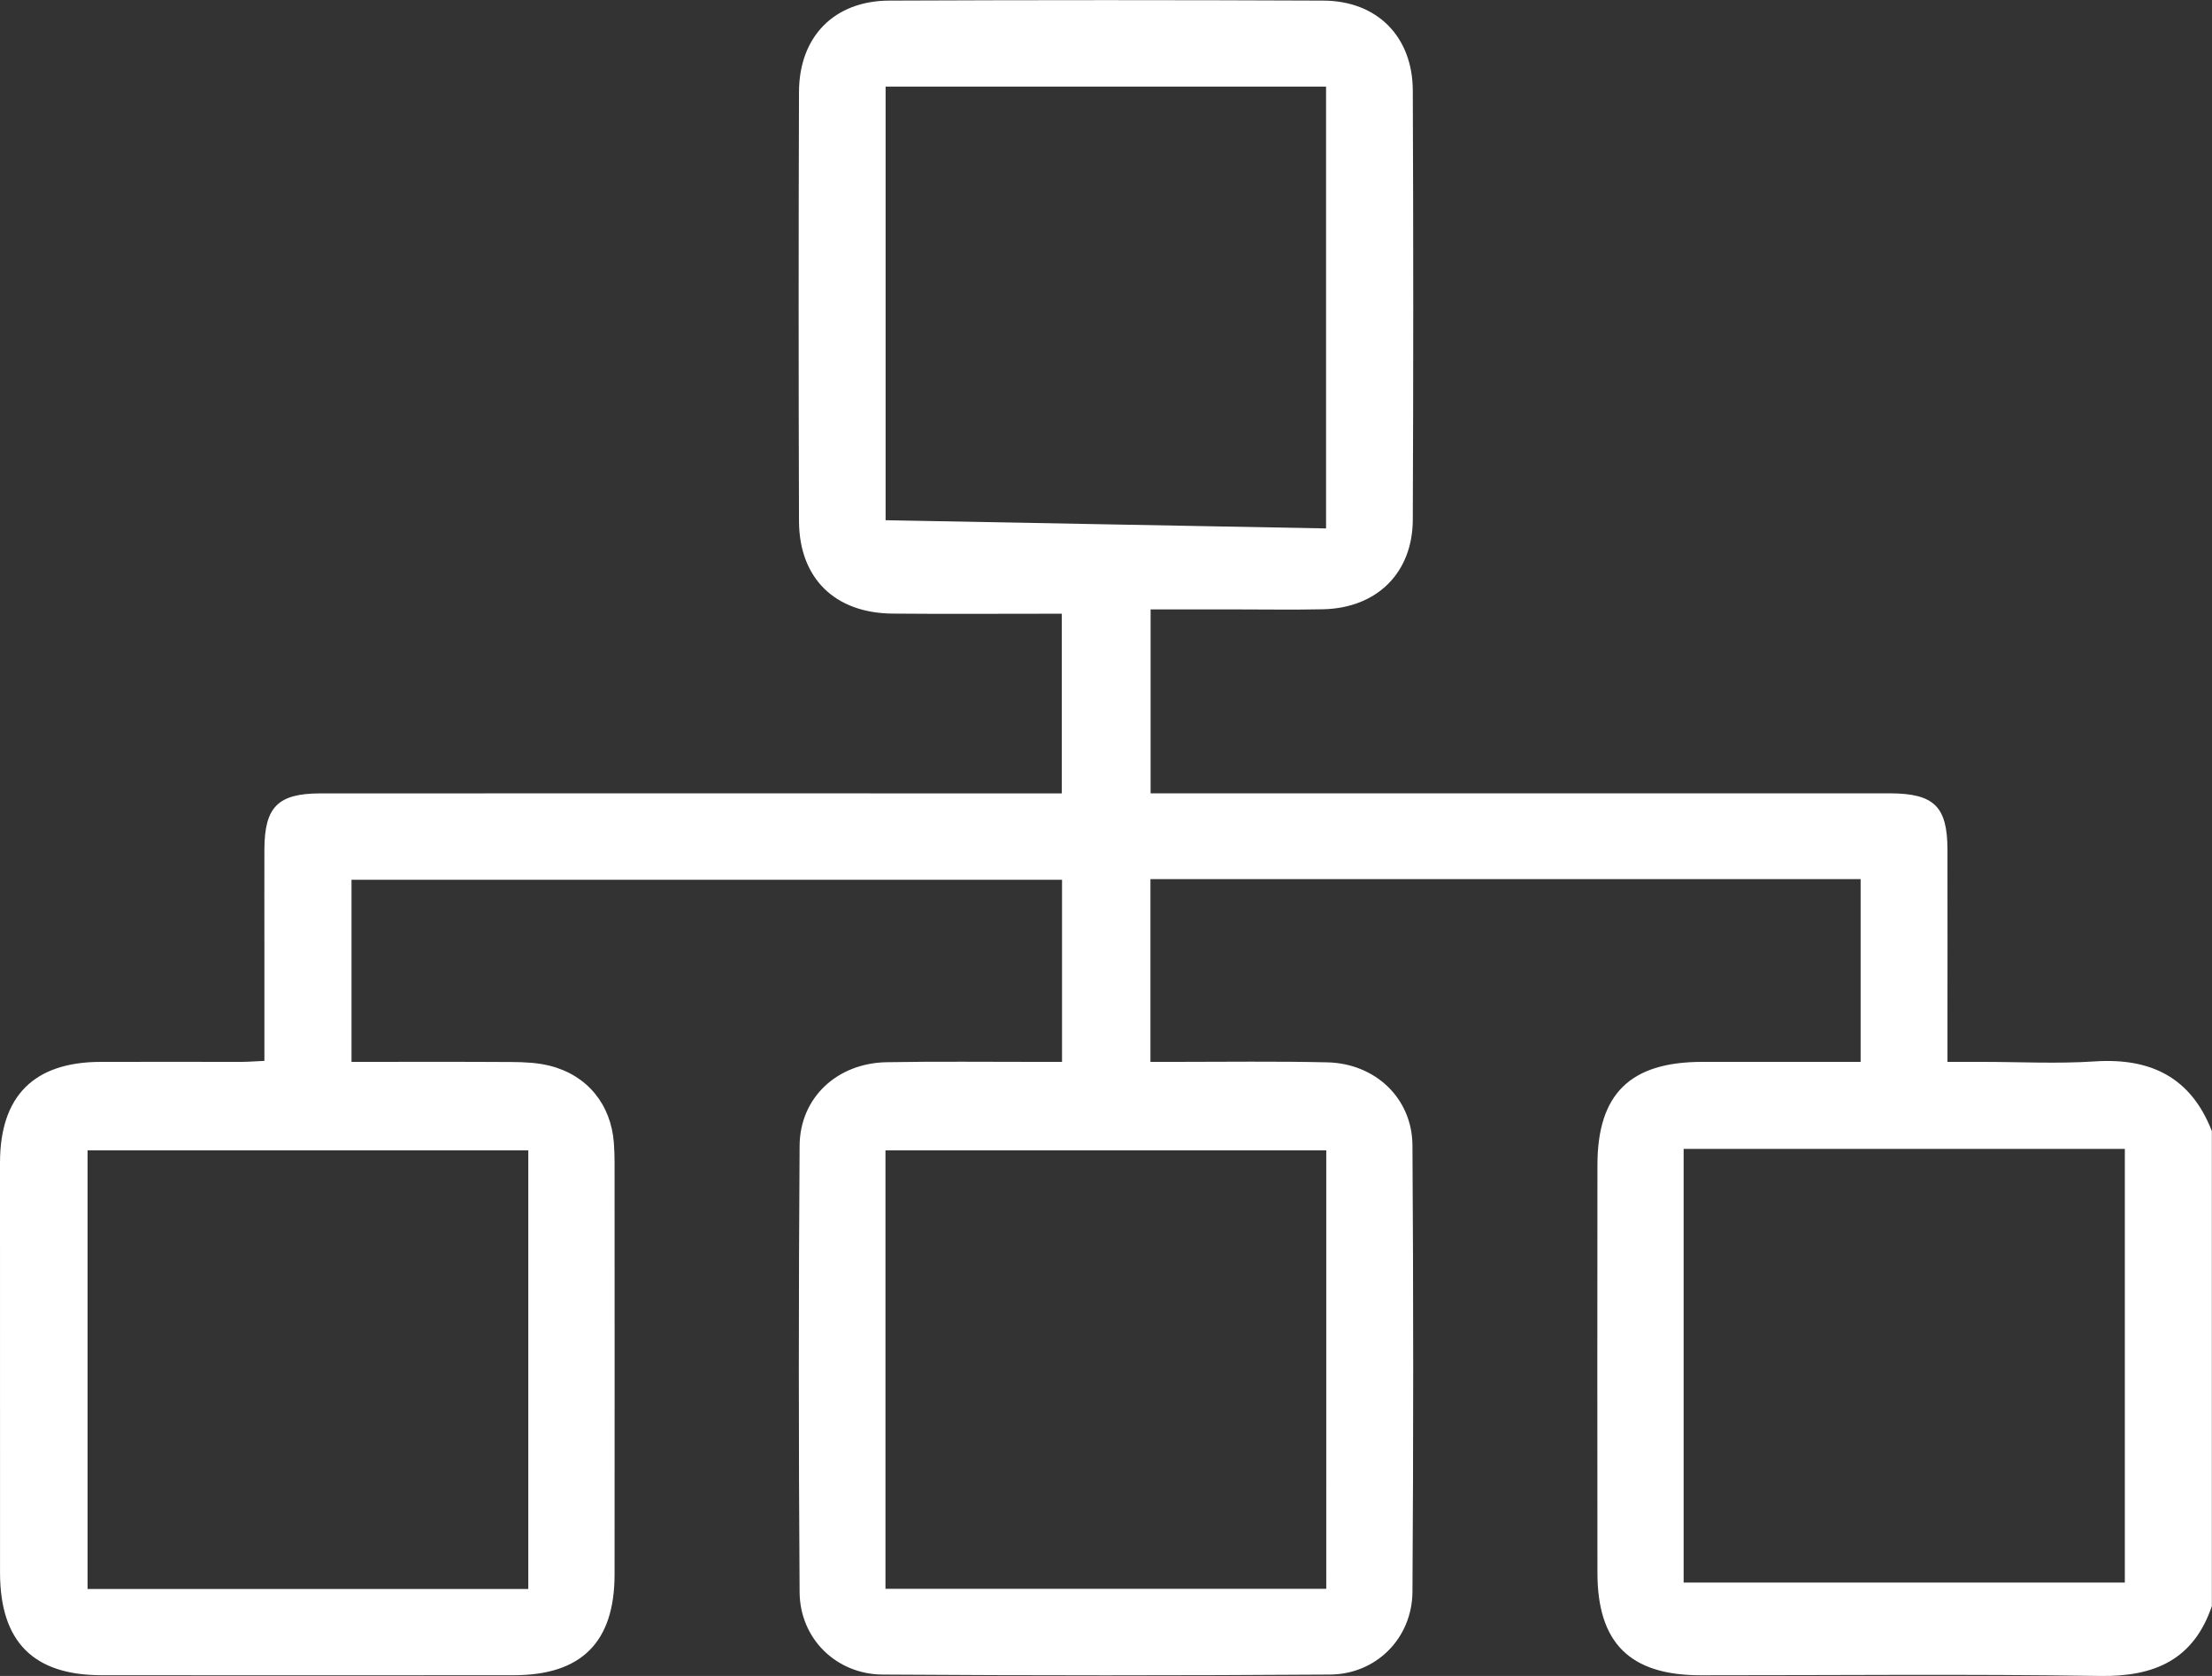 <svg xmlns="http://www.w3.org/2000/svg" width="66" height="50" fill="none"><rect width="100%" height="100%" fill="#333333" stroke="none"/><g clip-path="url(#a)"><path fill="#fff" d="M66 47.903c-.54 1.602-1.698 2.121-3.332 2.097-3.975-.06-7.949-.018-11.923-.02-2.11 0-3.08-.96-3.082-3.055q-.006-6.08 0-12.163c0-2.126.975-3.08 3.124-3.082h4.729v-5.453h-21.19v5.453h.703c1.525 0 3.05-.022 4.575.014 1.43.032 2.53 1.07 2.54 2.475q.044 6.66 0 13.32c-.01 1.386-1.082 2.462-2.466 2.47q-6.67.045-13.34 0c-1.39-.009-2.47-1.074-2.48-2.458q-.046-6.66 0-13.32c.01-1.435 1.12-2.463 2.591-2.491 1.503-.028 3.007-.008 4.512-.01h.727v-5.433h-21.2v5.433c1.609 0 3.192-.006 4.777.004.382.002.778.02 1.145.113 1.119.283 1.824 1.158 1.907 2.309q.02.288.02.578c0 4.098.004 8.195 0 12.29-.002 2.018-.987 3.002-3.002 3.004q-6.156.006-12.31 0C.99 49.976.003 48.974.001 46.921Q0 40.808 0 34.694c0-1.998 1.011-3.01 3.006-3.014 1.396-.004 2.794 0 4.19 0 .209 0 .418-.018.693-.03v-3.497c0-.944-.004-1.886 0-2.83.008-1.25.406-1.65 1.664-1.653 7.11-.004 14.223 0 21.333 0h.795v-5.36h-.602c-1.481 0-2.964.01-4.446-.004-1.722-.014-2.787-1.053-2.793-2.761q-.021-6.402 0-12.805c.006-1.65 1.051-2.716 2.694-2.722q6.476-.028 12.954 0c1.605.008 2.66 1.076 2.666 2.682q.027 6.403 0 12.805c-.006 1.597-1.083 2.64-2.684 2.672-.858.018-1.718.004-2.578.004h-2.561v5.487h22.076c1.302.008 1.698.394 1.7 1.68.004 1.845 0 3.69 0 5.535v.797h1.041c1.117 0 2.238.06 3.352-.014 1.674-.111 2.873.477 3.496 2.08v14.157zm-50.237-.497V34.32H2.613v13.086zm47.636-.193V34.276H50.235v12.937zM26.42 47.4h13.152V34.32H26.42zm.004-44.817V15.52l13.142.245V2.583z"/></g><defs><clipPath id="a"><path fill="#fff" d="M0 0h66v50H0z"/></clipPath></defs></svg>